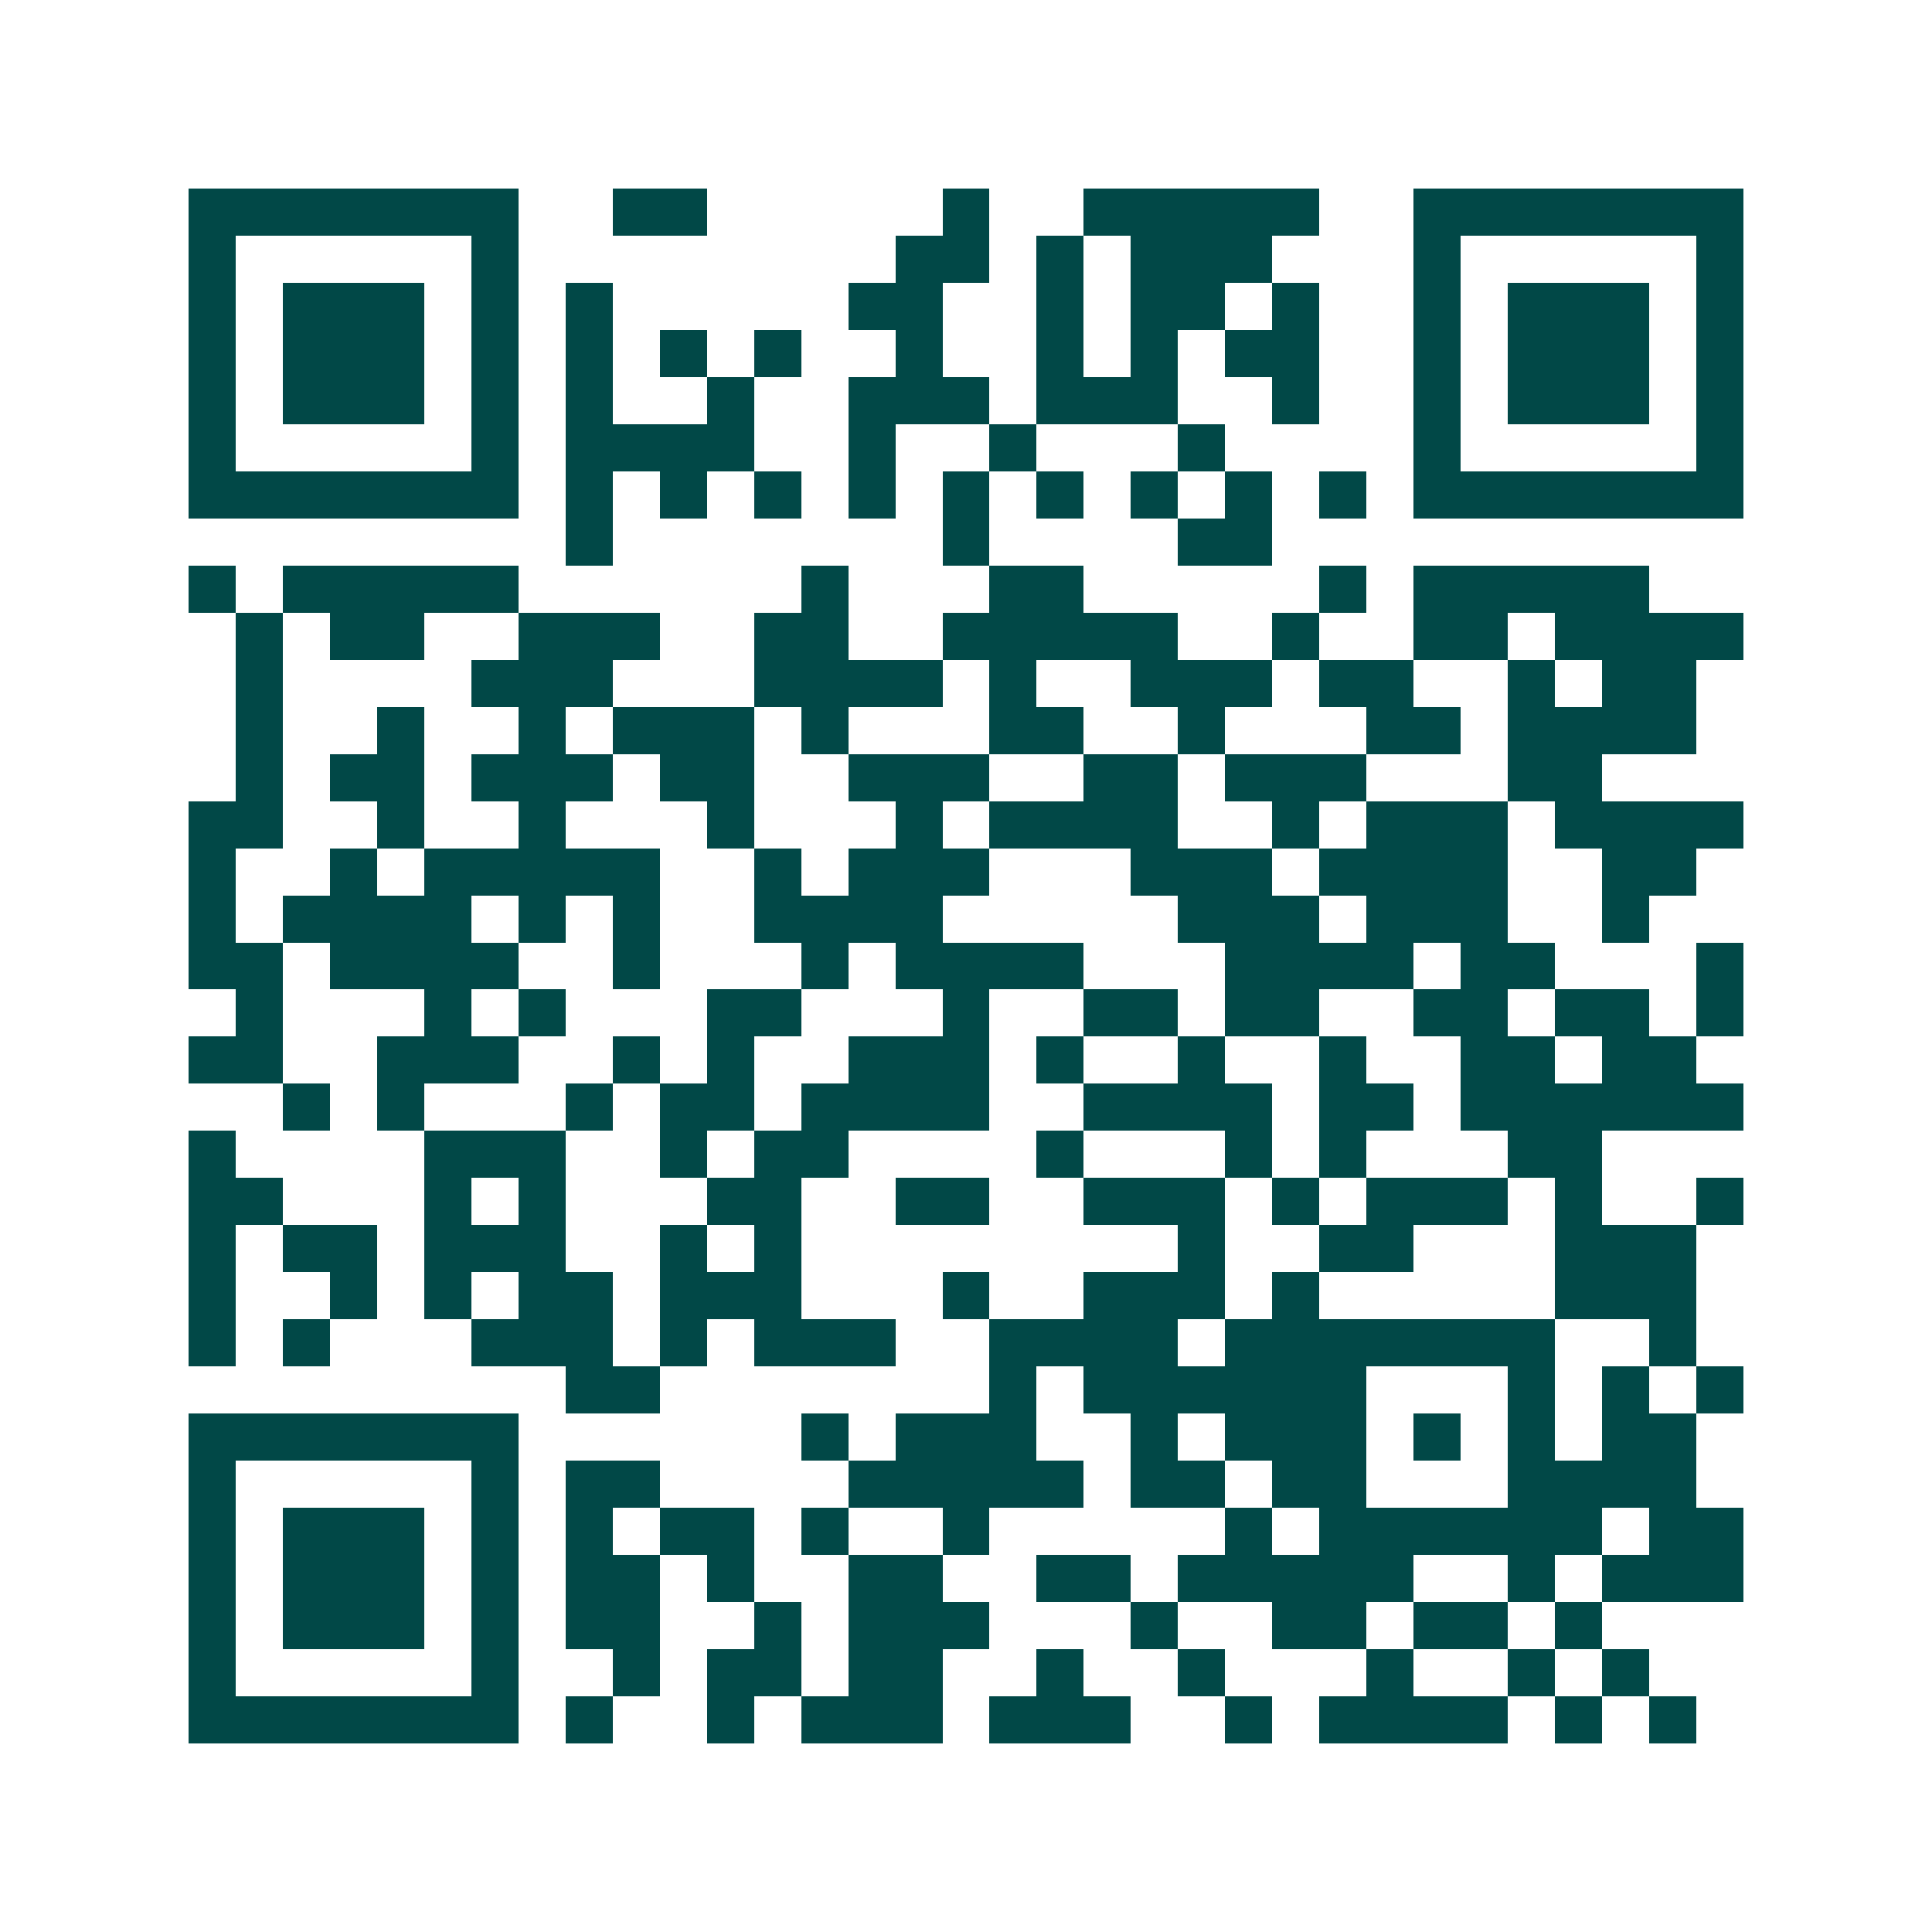 <svg xmlns="http://www.w3.org/2000/svg" width="200" height="200" viewBox="0 0 41 41" shape-rendering="crispEdges"><path fill="#ffffff" d="M0 0h41v41H0z"/><path stroke="#014847" d="M4 4.5h7m2 0h2m5 0h1m2 0h5m2 0h7M4 5.5h1m5 0h1m8 0h2m1 0h1m1 0h3m3 0h1m5 0h1M4 6.5h1m1 0h3m1 0h1m1 0h1m5 0h2m2 0h1m1 0h2m1 0h1m2 0h1m1 0h3m1 0h1M4 7.5h1m1 0h3m1 0h1m1 0h1m1 0h1m1 0h1m2 0h1m2 0h1m1 0h1m1 0h2m2 0h1m1 0h3m1 0h1M4 8.5h1m1 0h3m1 0h1m1 0h1m2 0h1m2 0h3m1 0h3m2 0h1m2 0h1m1 0h3m1 0h1M4 9.5h1m5 0h1m1 0h4m2 0h1m2 0h1m3 0h1m4 0h1m5 0h1M4 10.5h7m1 0h1m1 0h1m1 0h1m1 0h1m1 0h1m1 0h1m1 0h1m1 0h1m1 0h1m1 0h7M12 11.5h1m7 0h1m4 0h2M4 12.5h1m1 0h5m6 0h1m3 0h2m5 0h1m1 0h5M5 13.5h1m1 0h2m2 0h3m2 0h2m2 0h5m2 0h1m2 0h2m1 0h4M5 14.5h1m4 0h3m3 0h4m1 0h1m2 0h3m1 0h2m2 0h1m1 0h2M5 15.5h1m2 0h1m2 0h1m1 0h3m1 0h1m3 0h2m2 0h1m3 0h2m1 0h4M5 16.5h1m1 0h2m1 0h3m1 0h2m2 0h3m2 0h2m1 0h3m3 0h2M4 17.5h2m2 0h1m2 0h1m3 0h1m3 0h1m1 0h4m2 0h1m1 0h3m1 0h4M4 18.5h1m2 0h1m1 0h5m2 0h1m1 0h3m3 0h3m1 0h4m2 0h2M4 19.5h1m1 0h4m1 0h1m1 0h1m2 0h4m5 0h3m1 0h3m2 0h1M4 20.5h2m1 0h4m2 0h1m3 0h1m1 0h4m3 0h4m1 0h2m3 0h1M5 21.5h1m3 0h1m1 0h1m3 0h2m3 0h1m2 0h2m1 0h2m2 0h2m1 0h2m1 0h1M4 22.5h2m2 0h3m2 0h1m1 0h1m2 0h3m1 0h1m2 0h1m2 0h1m2 0h2m1 0h2M6 23.5h1m1 0h1m3 0h1m1 0h2m1 0h4m2 0h4m1 0h2m1 0h6M4 24.5h1m4 0h3m2 0h1m1 0h2m4 0h1m3 0h1m1 0h1m3 0h2M4 25.5h2m3 0h1m1 0h1m3 0h2m2 0h2m2 0h3m1 0h1m1 0h3m1 0h1m2 0h1M4 26.5h1m1 0h2m1 0h3m2 0h1m1 0h1m8 0h1m2 0h2m3 0h3M4 27.5h1m2 0h1m1 0h1m1 0h2m1 0h3m3 0h1m2 0h3m1 0h1m5 0h3M4 28.5h1m1 0h1m3 0h3m1 0h1m1 0h3m2 0h4m1 0h7m2 0h1M12 29.5h2m7 0h1m1 0h6m3 0h1m1 0h1m1 0h1M4 30.5h7m6 0h1m1 0h3m2 0h1m1 0h3m1 0h1m1 0h1m1 0h2M4 31.5h1m5 0h1m1 0h2m4 0h5m1 0h2m1 0h2m3 0h4M4 32.5h1m1 0h3m1 0h1m1 0h1m1 0h2m1 0h1m2 0h1m5 0h1m1 0h6m1 0h2M4 33.5h1m1 0h3m1 0h1m1 0h2m1 0h1m2 0h2m2 0h2m1 0h5m2 0h1m1 0h3M4 34.5h1m1 0h3m1 0h1m1 0h2m2 0h1m1 0h3m3 0h1m2 0h2m1 0h2m1 0h1M4 35.5h1m5 0h1m2 0h1m1 0h2m1 0h2m2 0h1m2 0h1m3 0h1m2 0h1m1 0h1M4 36.5h7m1 0h1m2 0h1m1 0h3m1 0h3m2 0h1m1 0h4m1 0h1m1 0h1"/></svg>
